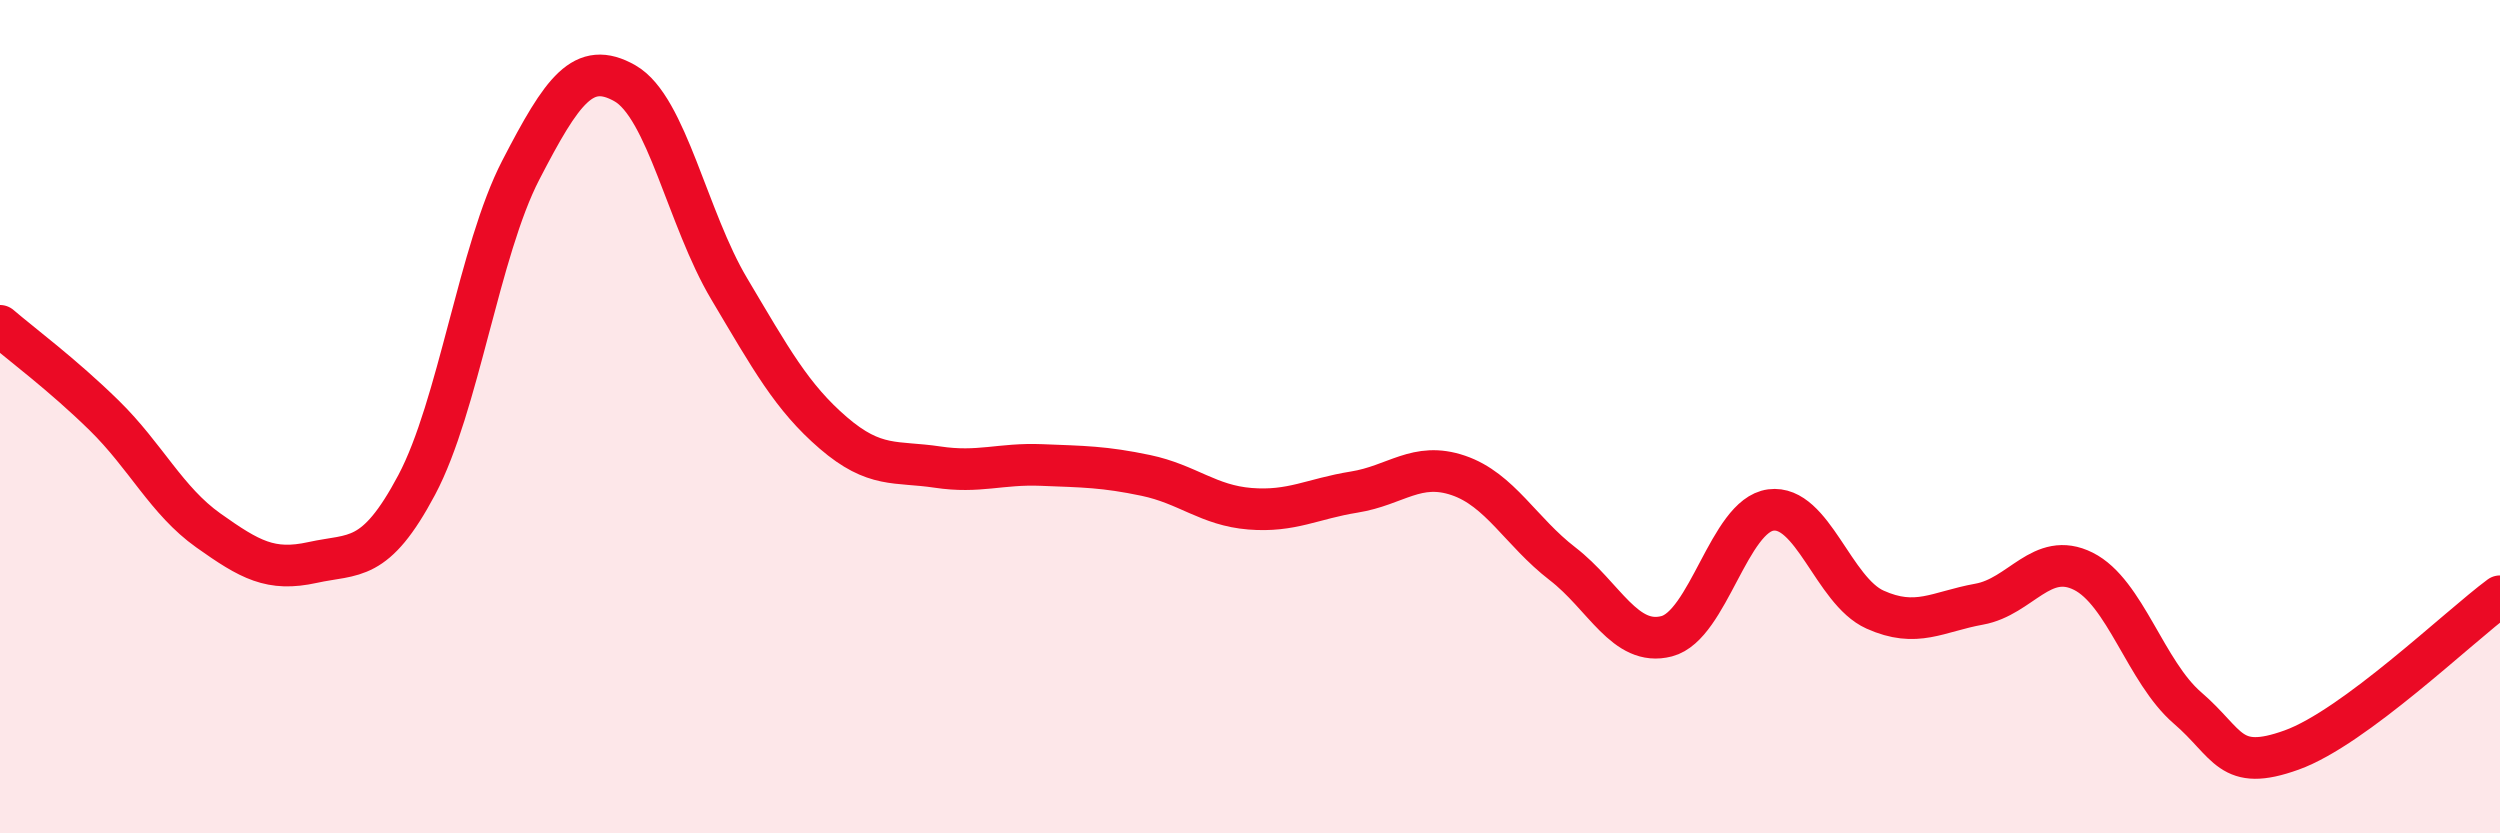 
    <svg width="60" height="20" viewBox="0 0 60 20" xmlns="http://www.w3.org/2000/svg">
      <path
        d="M 0,7.82 C 0.5,8.25 1.5,8.99 2.5,9.97 C 3.5,10.95 4,12.02 5,12.73 C 6,13.44 6.5,13.72 7.5,13.5 C 8.5,13.28 9,13.52 10,11.64 C 11,9.76 11.5,6.01 12.5,4.08 C 13.5,2.15 14,1.43 15,2 C 16,2.57 16.5,5.25 17.5,6.93 C 18.5,8.61 19,9.53 20,10.39 C 21,11.25 21.5,11.06 22.5,11.21 C 23.5,11.36 24,11.12 25,11.16 C 26,11.2 26.5,11.2 27.5,11.41 C 28.5,11.62 29,12.13 30,12.21 C 31,12.29 31.5,11.97 32.5,11.81 C 33.5,11.65 34,11.07 35,11.41 C 36,11.75 36.5,12.76 37.5,13.53 C 38.5,14.3 39,15.53 40,15.27 C 41,15.01 41.5,12.37 42.5,12.24 C 43.5,12.11 44,14.18 45,14.63 C 46,15.08 46.5,14.68 47.5,14.5 C 48.5,14.32 49,13.21 50,13.71 C 51,14.21 51.5,16.13 52.5,16.99 C 53.5,17.85 53.5,18.54 55,18 C 56.5,17.46 59,15.05 60,14.31L60 20L0 20Z"
        fill="#EB0A25"
        opacity="0.1"
        stroke-linecap="round"
        stroke-linejoin="round"
      />
      <path
        d="M 0,7.82 C 0.5,8.25 1.5,8.99 2.5,9.97 C 3.5,10.95 4,12.02 5,12.73 C 6,13.44 6.5,13.72 7.5,13.5 C 8.5,13.28 9,13.52 10,11.64 C 11,9.76 11.5,6.01 12.5,4.08 C 13.5,2.15 14,1.43 15,2 C 16,2.57 16.5,5.25 17.5,6.93 C 18.5,8.61 19,9.53 20,10.39 C 21,11.25 21.5,11.06 22.5,11.21 C 23.5,11.36 24,11.12 25,11.16 C 26,11.2 26.5,11.2 27.5,11.41 C 28.5,11.62 29,12.13 30,12.21 C 31,12.29 31.5,11.97 32.5,11.81 C 33.5,11.65 34,11.07 35,11.41 C 36,11.75 36.5,12.76 37.5,13.53 C 38.5,14.3 39,15.53 40,15.27 C 41,15.01 41.5,12.37 42.5,12.24 C 43.5,12.11 44,14.18 45,14.63 C 46,15.08 46.5,14.68 47.5,14.5 C 48.5,14.32 49,13.21 50,13.71 C 51,14.21 51.5,16.13 52.5,16.99 C 53.5,17.85 53.5,18.54 55,18 C 56.5,17.46 59,15.05 60,14.31"
        stroke="#EB0A25"
        stroke-width="1"
        fill="none"
        stroke-linecap="round"
        stroke-linejoin="round"
      />
    </svg>
  